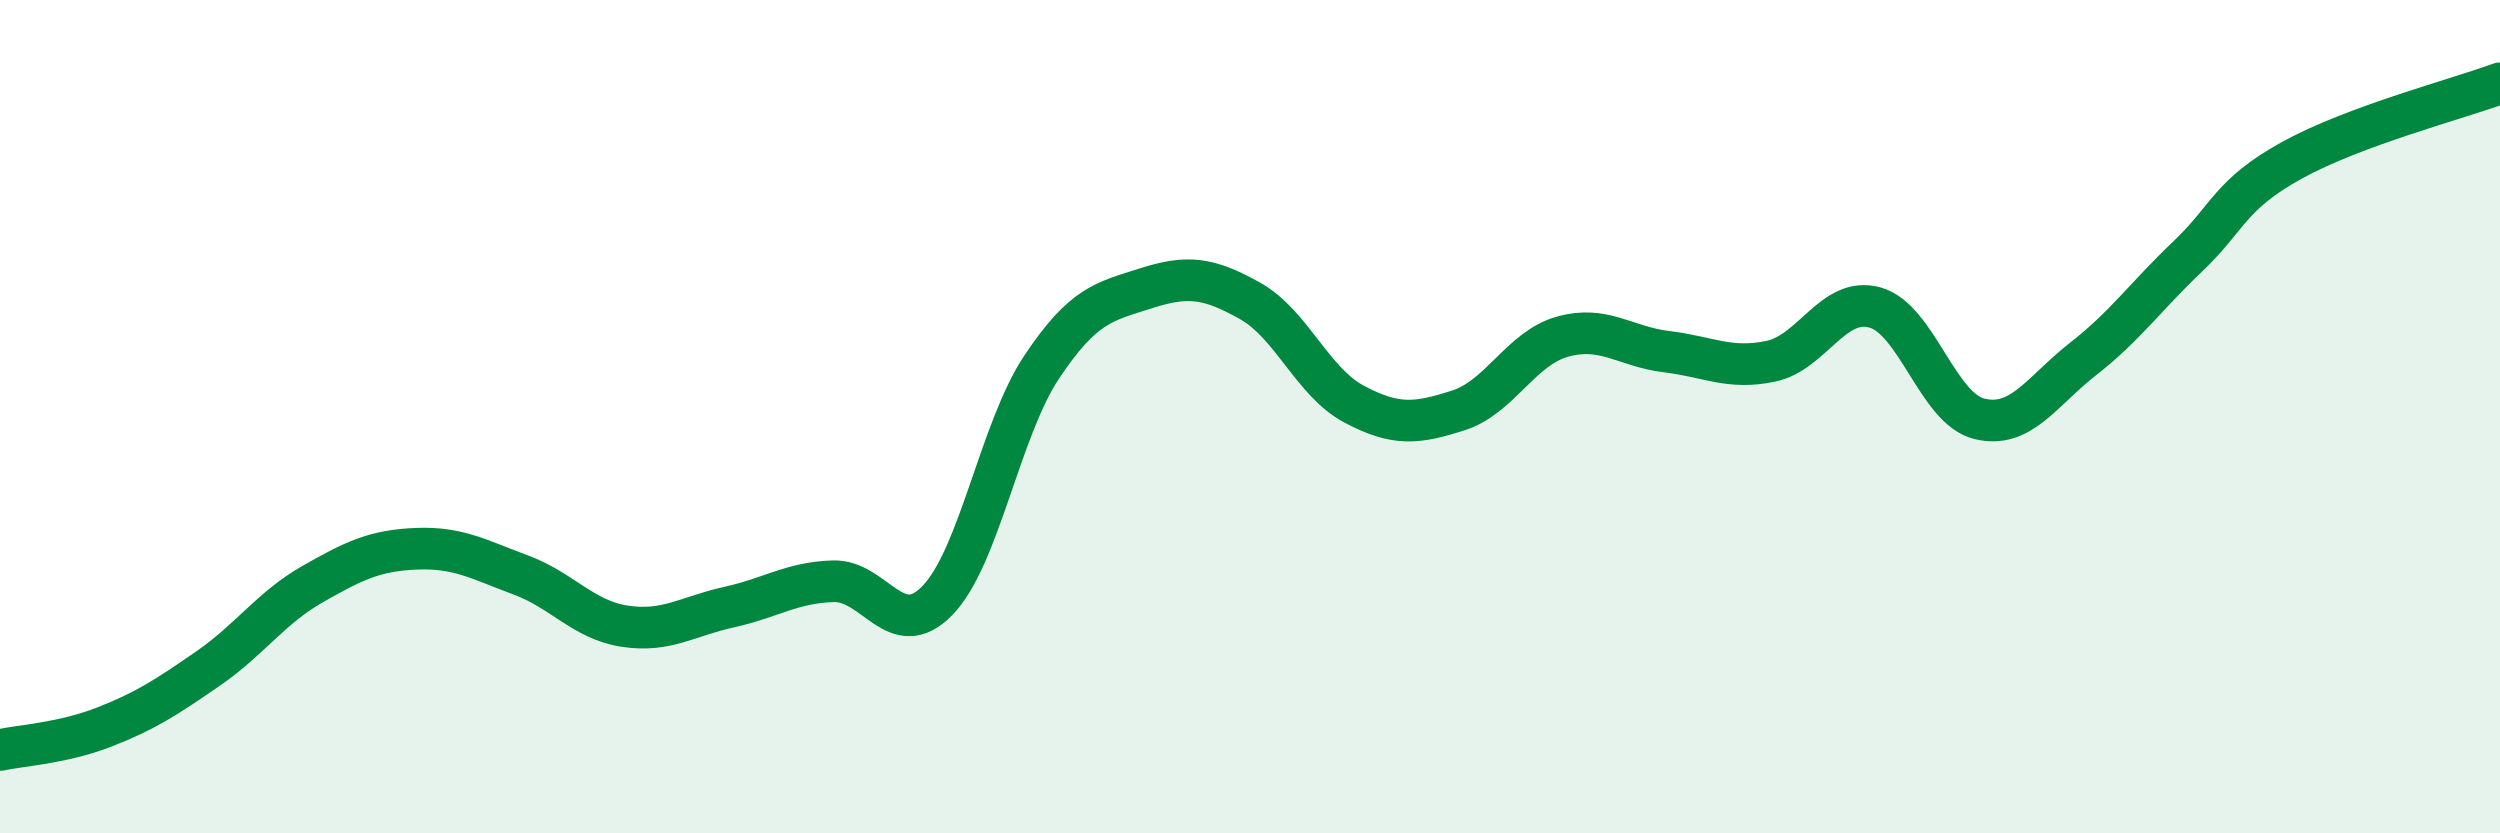 
    <svg width="60" height="20" viewBox="0 0 60 20" xmlns="http://www.w3.org/2000/svg">
      <path
        d="M 0,18 C 0.5,17.89 1.5,17.84 2.5,17.45 C 3.5,17.06 4,16.73 5,16.04 C 6,15.35 6.5,14.59 7.5,14.02 C 8.5,13.45 9,13.21 10,13.17 C 11,13.13 11.5,13.43 12.5,13.8 C 13.5,14.17 14,14.88 15,15.03 C 16,15.18 16.5,14.79 17.5,14.57 C 18.5,14.35 19,13.98 20,13.95 C 21,13.92 21.5,15.44 22.5,14.41 C 23.5,13.38 24,10.31 25,8.81 C 26,7.31 26.5,7.24 27.5,6.92 C 28.5,6.6 29,6.66 30,7.22 C 31,7.78 31.5,9.17 32.5,9.7 C 33.5,10.23 34,10.17 35,9.85 C 36,9.53 36.5,8.36 37.5,8.08 C 38.5,7.8 39,8.32 40,8.44 C 41,8.56 41.5,8.88 42.5,8.67 C 43.5,8.46 44,7.1 45,7.38 C 46,7.66 46.5,9.8 47.5,10.05 C 48.5,10.3 49,9.39 50,8.61 C 51,7.83 51.5,7.11 52.5,6.16 C 53.5,5.21 53.5,4.68 55,3.85 C 56.5,3.02 59,2.37 60,2L60 20L0 20Z"
        fill="#008740"
        opacity="0.1"
        stroke-linecap="round"
        stroke-linejoin="round"
      />
      <path
        d="M 0,18 C 0.5,17.89 1.5,17.84 2.5,17.45 C 3.5,17.06 4,16.73 5,16.04 C 6,15.35 6.5,14.59 7.5,14.02 C 8.5,13.45 9,13.21 10,13.17 C 11,13.13 11.5,13.43 12.5,13.8 C 13.5,14.17 14,14.88 15,15.03 C 16,15.18 16.5,14.79 17.5,14.57 C 18.5,14.35 19,13.98 20,13.95 C 21,13.92 21.5,15.44 22.5,14.41 C 23.5,13.38 24,10.31 25,8.81 C 26,7.31 26.5,7.24 27.5,6.92 C 28.5,6.6 29,6.66 30,7.22 C 31,7.78 31.5,9.17 32.5,9.7 C 33.5,10.23 34,10.17 35,9.85 C 36,9.53 36.5,8.36 37.5,8.08 C 38.5,7.8 39,8.32 40,8.44 C 41,8.56 41.5,8.88 42.5,8.67 C 43.5,8.46 44,7.1 45,7.38 C 46,7.66 46.5,9.8 47.5,10.05 C 48.5,10.3 49,9.39 50,8.61 C 51,7.83 51.5,7.11 52.5,6.16 C 53.5,5.21 53.5,4.68 55,3.85 C 56.5,3.02 59,2.37 60,2"
        stroke="#008740"
        stroke-width="1"
        fill="none"
        stroke-linecap="round"
        stroke-linejoin="round"
      />
    </svg>
  